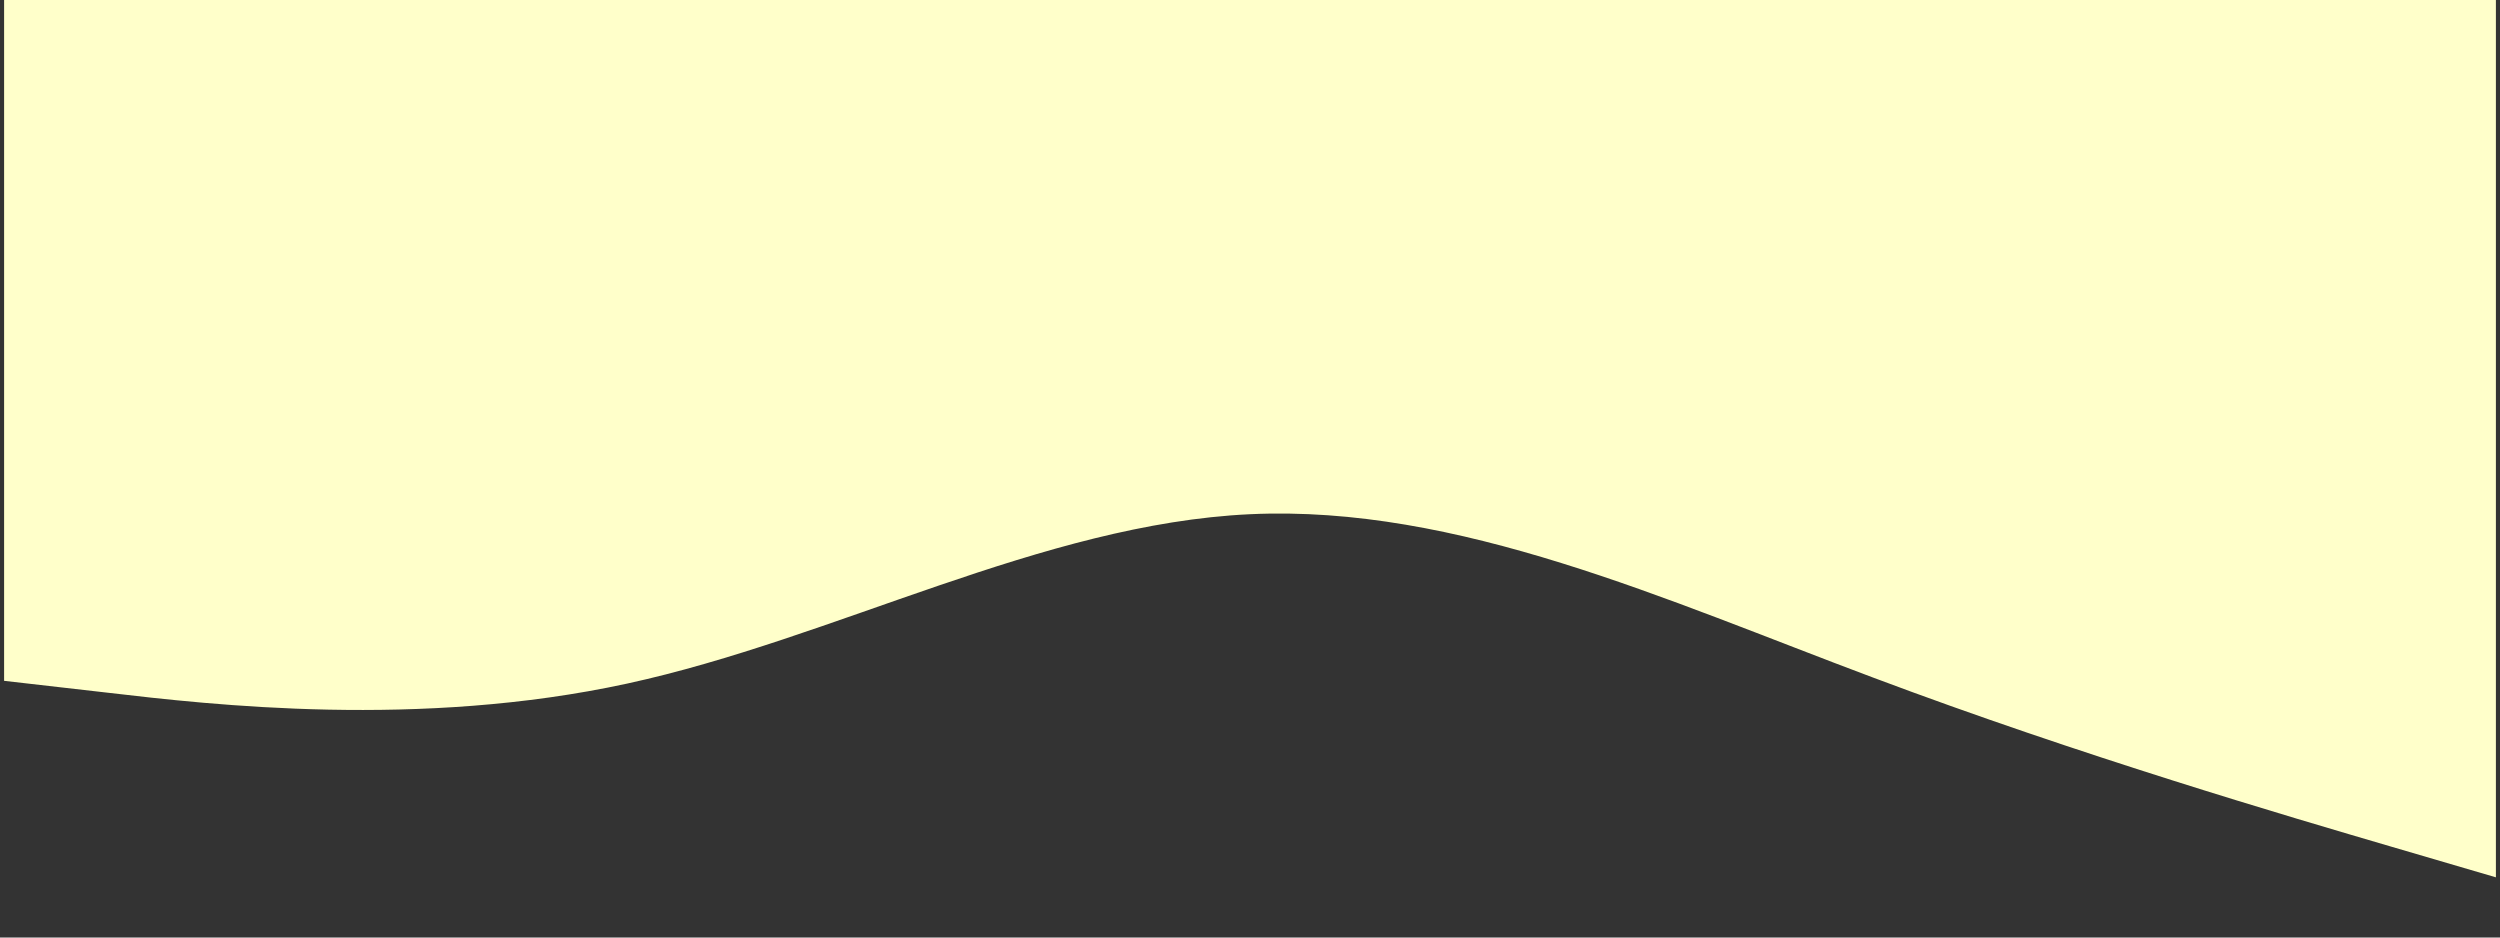 <svg xmlns="http://www.w3.org/2000/svg" xmlns:xlink="http://www.w3.org/1999/xlink" width="1000" zoomAndPan="magnify" viewBox="0 0 750 281.25" height="375" preserveAspectRatio="xMidYMid meet" version="1.2"><rect x="0" y="0" width="750" height="281.25" fill="#333333" stroke="none"/><g id="51a978e944"><path style=" stroke:none;fill-rule:nonzero;fill:#ffffca;fill-opacity:1;" d="M 1.23 204.25 L 32.379 207.82 C 63.527 211.473 125.82 218.613 188.117 205.082 C 250.41 191.547 312.707 157.172 375 154.266 C 437.293 151.359 499.59 179.922 561.883 203.254 C 624.18 226.668 686.473 244.934 717.621 254.066 L 748.77 263.199 L 748.77 0 L 717.621 0 C 686.473 0 624.18 0 561.883 0 C 499.59 0 437.293 0 375 0 C 312.707 0 250.41 0 188.117 0 C 125.82 0 63.527 0 32.379 0 L 1.23 0 Z M 1.23 204.25 "/></g></svg>